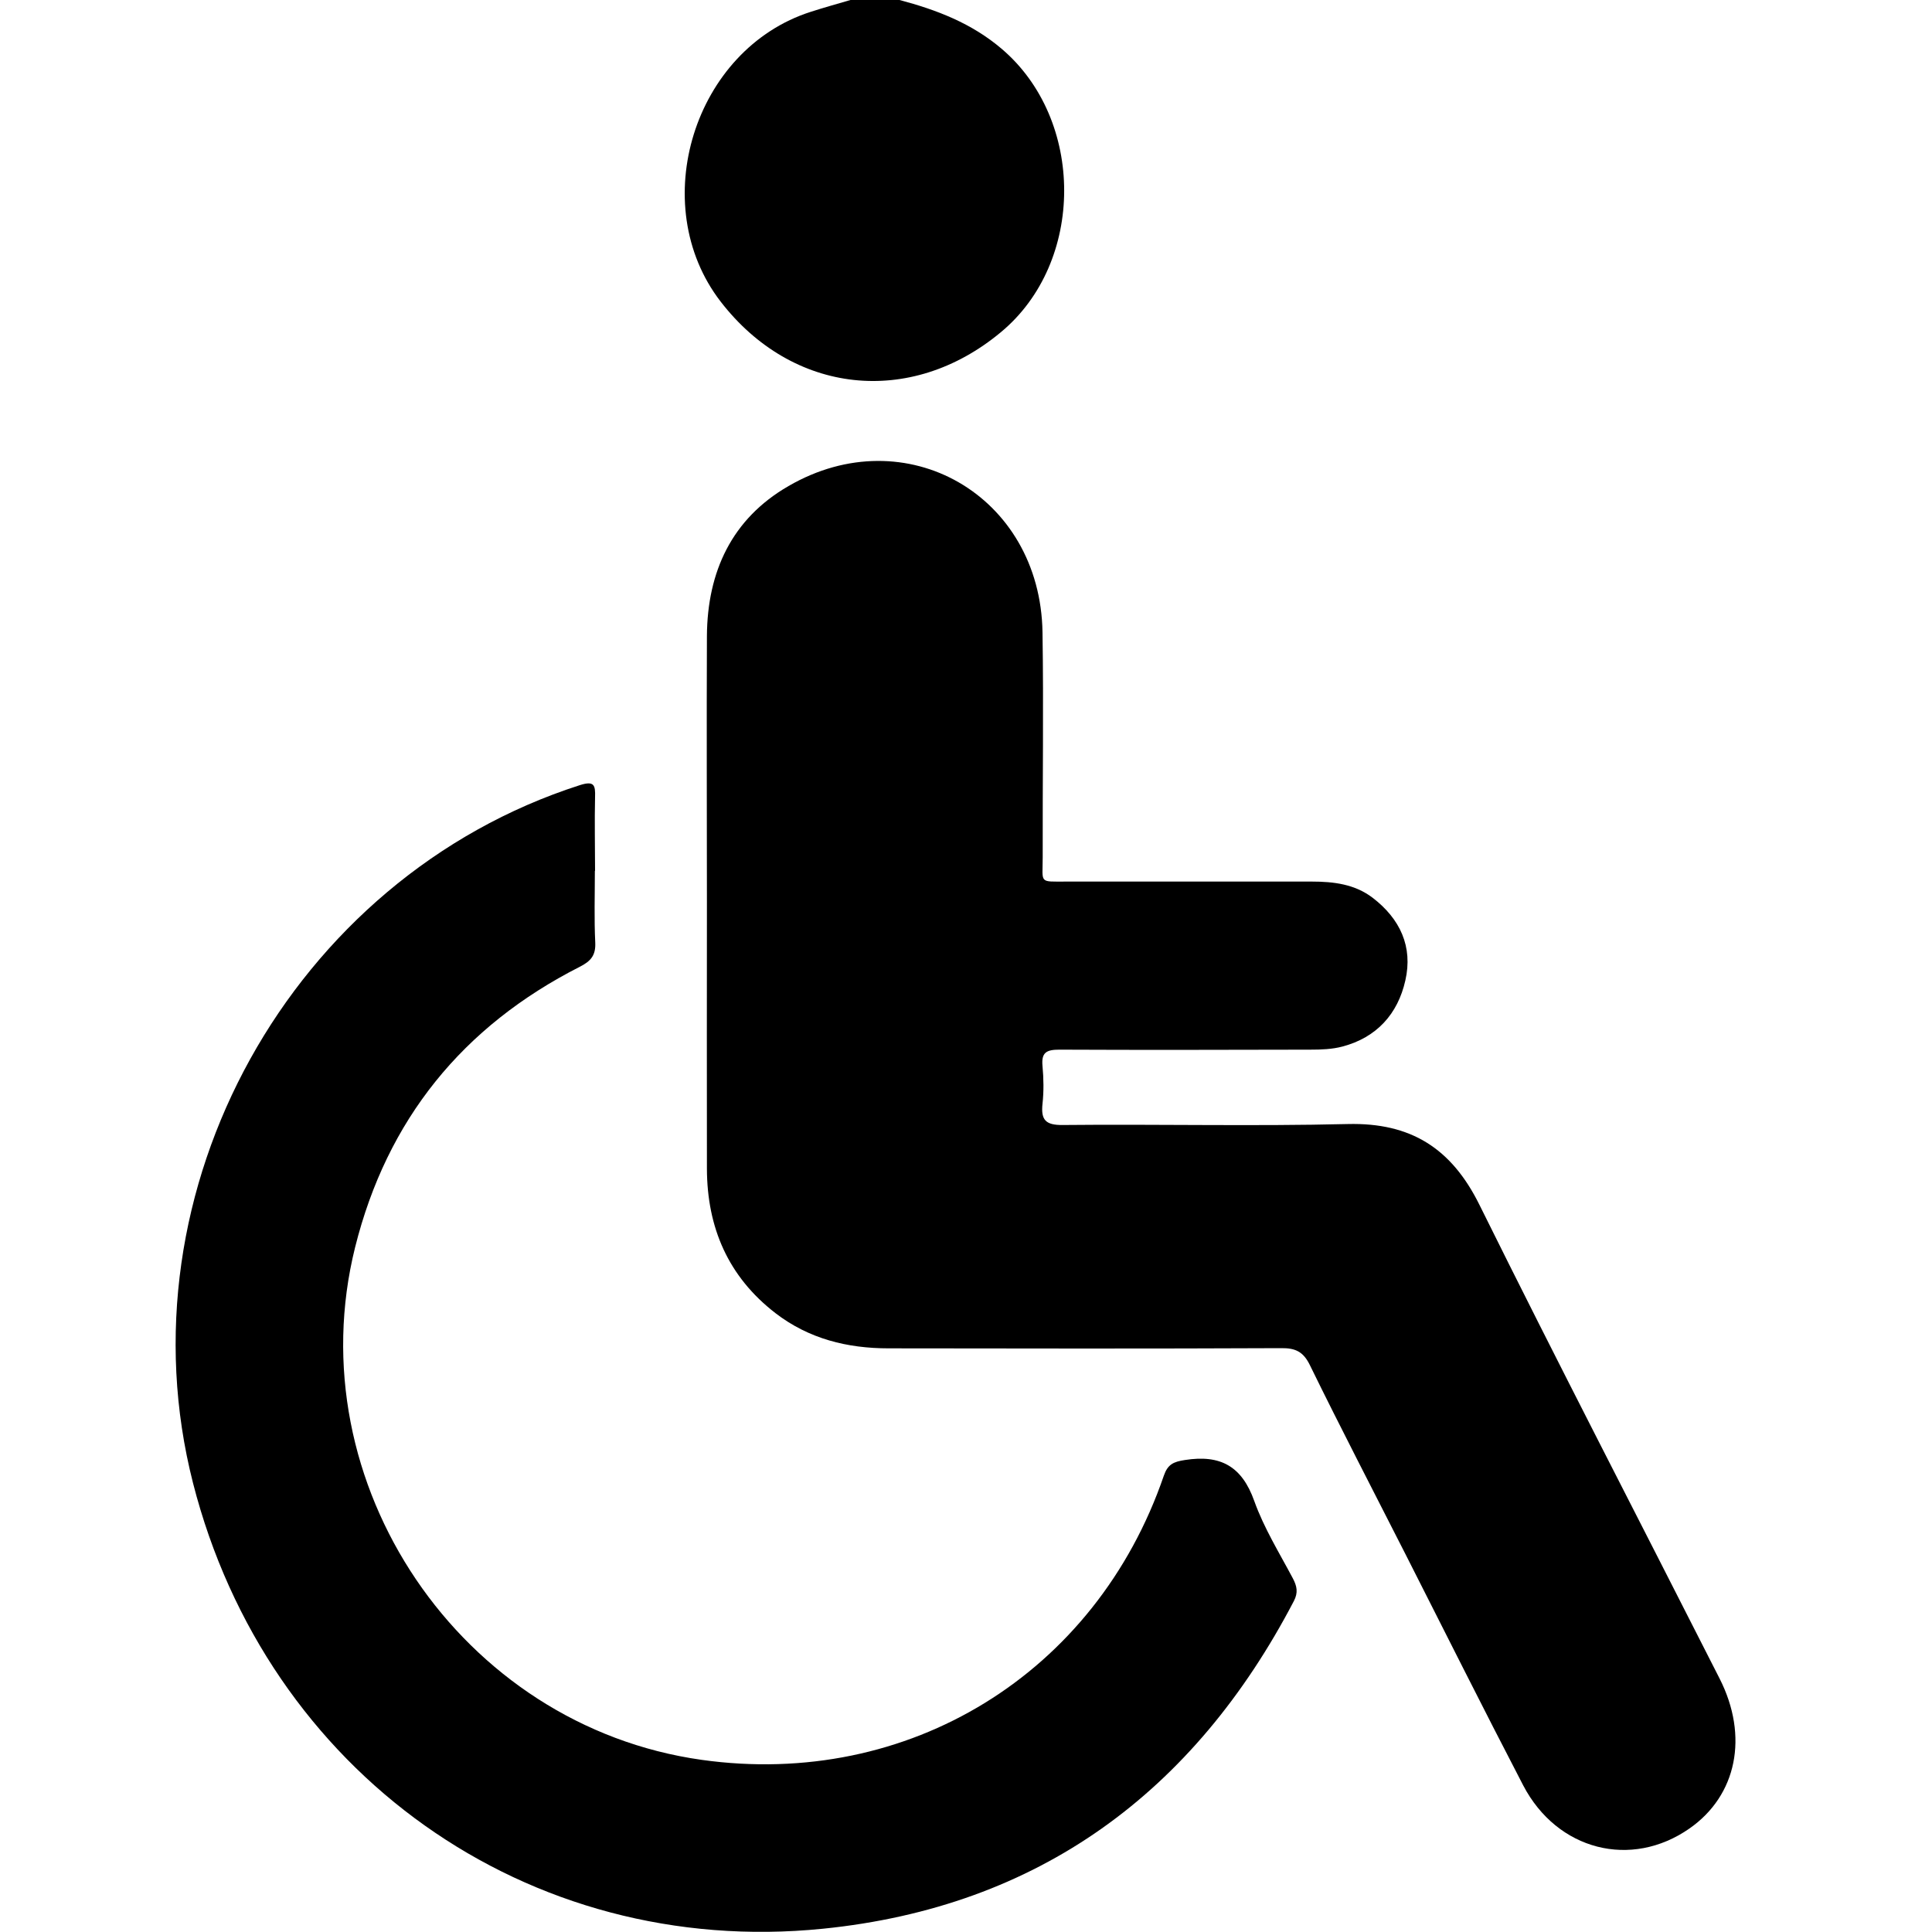 <svg id="Calque_2" data-name="Calque 2" xmlns="http://www.w3.org/2000/svg" viewBox="0 0 100 100"><defs><style>.cls-1{stroke-width:0}</style></defs><path class="cls-1" d="M46.56 0c1.92.51 3.73 1.2 5.29 2.53 4.31 3.67 4.32 11.04-.04 14.66-4.68 3.9-10.8 3.23-14.51-1.58-3.88-5.03-1.38-13.07 4.67-15C42.65.39 43.34.2 44.02 0h2.54zM36.59 46.7c0-4.59-.02-9.18 0-13.78.02-3.33 1.29-6.07 4.22-7.76 6.08-3.53 13.04.49 13.15 7.57.06 3.87 0 7.75.01 11.63 0 1.38-.22 1.27 1.23 1.27h12.7c1.12 0 2.22.13 3.15.84 1.42 1.09 2.09 2.53 1.69 4.28-.39 1.73-1.48 2.95-3.26 3.42-.53.14-1.1.16-1.65.16-4.33.01-8.66.02-12.99 0-.66 0-.95.13-.88.85.06.65.07 1.31 0 1.95-.09.84.16 1.11 1.05 1.1 4.92-.05 9.84.07 14.75-.05 3.26-.08 5.36 1.25 6.81 4.17 4.07 8.22 8.29 16.36 12.44 24.54 1.51 2.98.89 6.04-1.56 7.75-3.02 2.11-6.85 1.14-8.61-2.23-2.07-3.98-4.08-8-6.11-12-1.65-3.25-3.33-6.48-4.93-9.75-.34-.7-.75-.89-1.49-.88-6.77.03-13.55.02-20.32.01-2.13 0-4.12-.49-5.85-1.82-2.45-1.89-3.54-4.43-3.55-7.47-.01-4.59 0-9.18 0-13.78z"/><path class="cls-1" d="M30.79 45.08c0 1.24-.04 2.48.02 3.71.03.66-.23.96-.8 1.25-6.06 3.08-9.98 7.91-11.63 14.52-3.04 12.22 5.47 24.78 17.94 26.53 10.7 1.5 20.4-4.45 23.92-14.71.2-.58.49-.72 1.09-.81 1.84-.29 2.95.32 3.59 2.12.5 1.4 1.3 2.69 2 4.01.21.4.28.73.05 1.17-5.17 9.9-13.21 15.83-24.37 16.96-15.32 1.55-28.79-8.11-32.61-23.07-3.87-15.16 5.1-31.33 20.02-36.12.75-.24.81 0 .79.62-.03 1.27 0 2.54 0 3.81z"/></svg>
